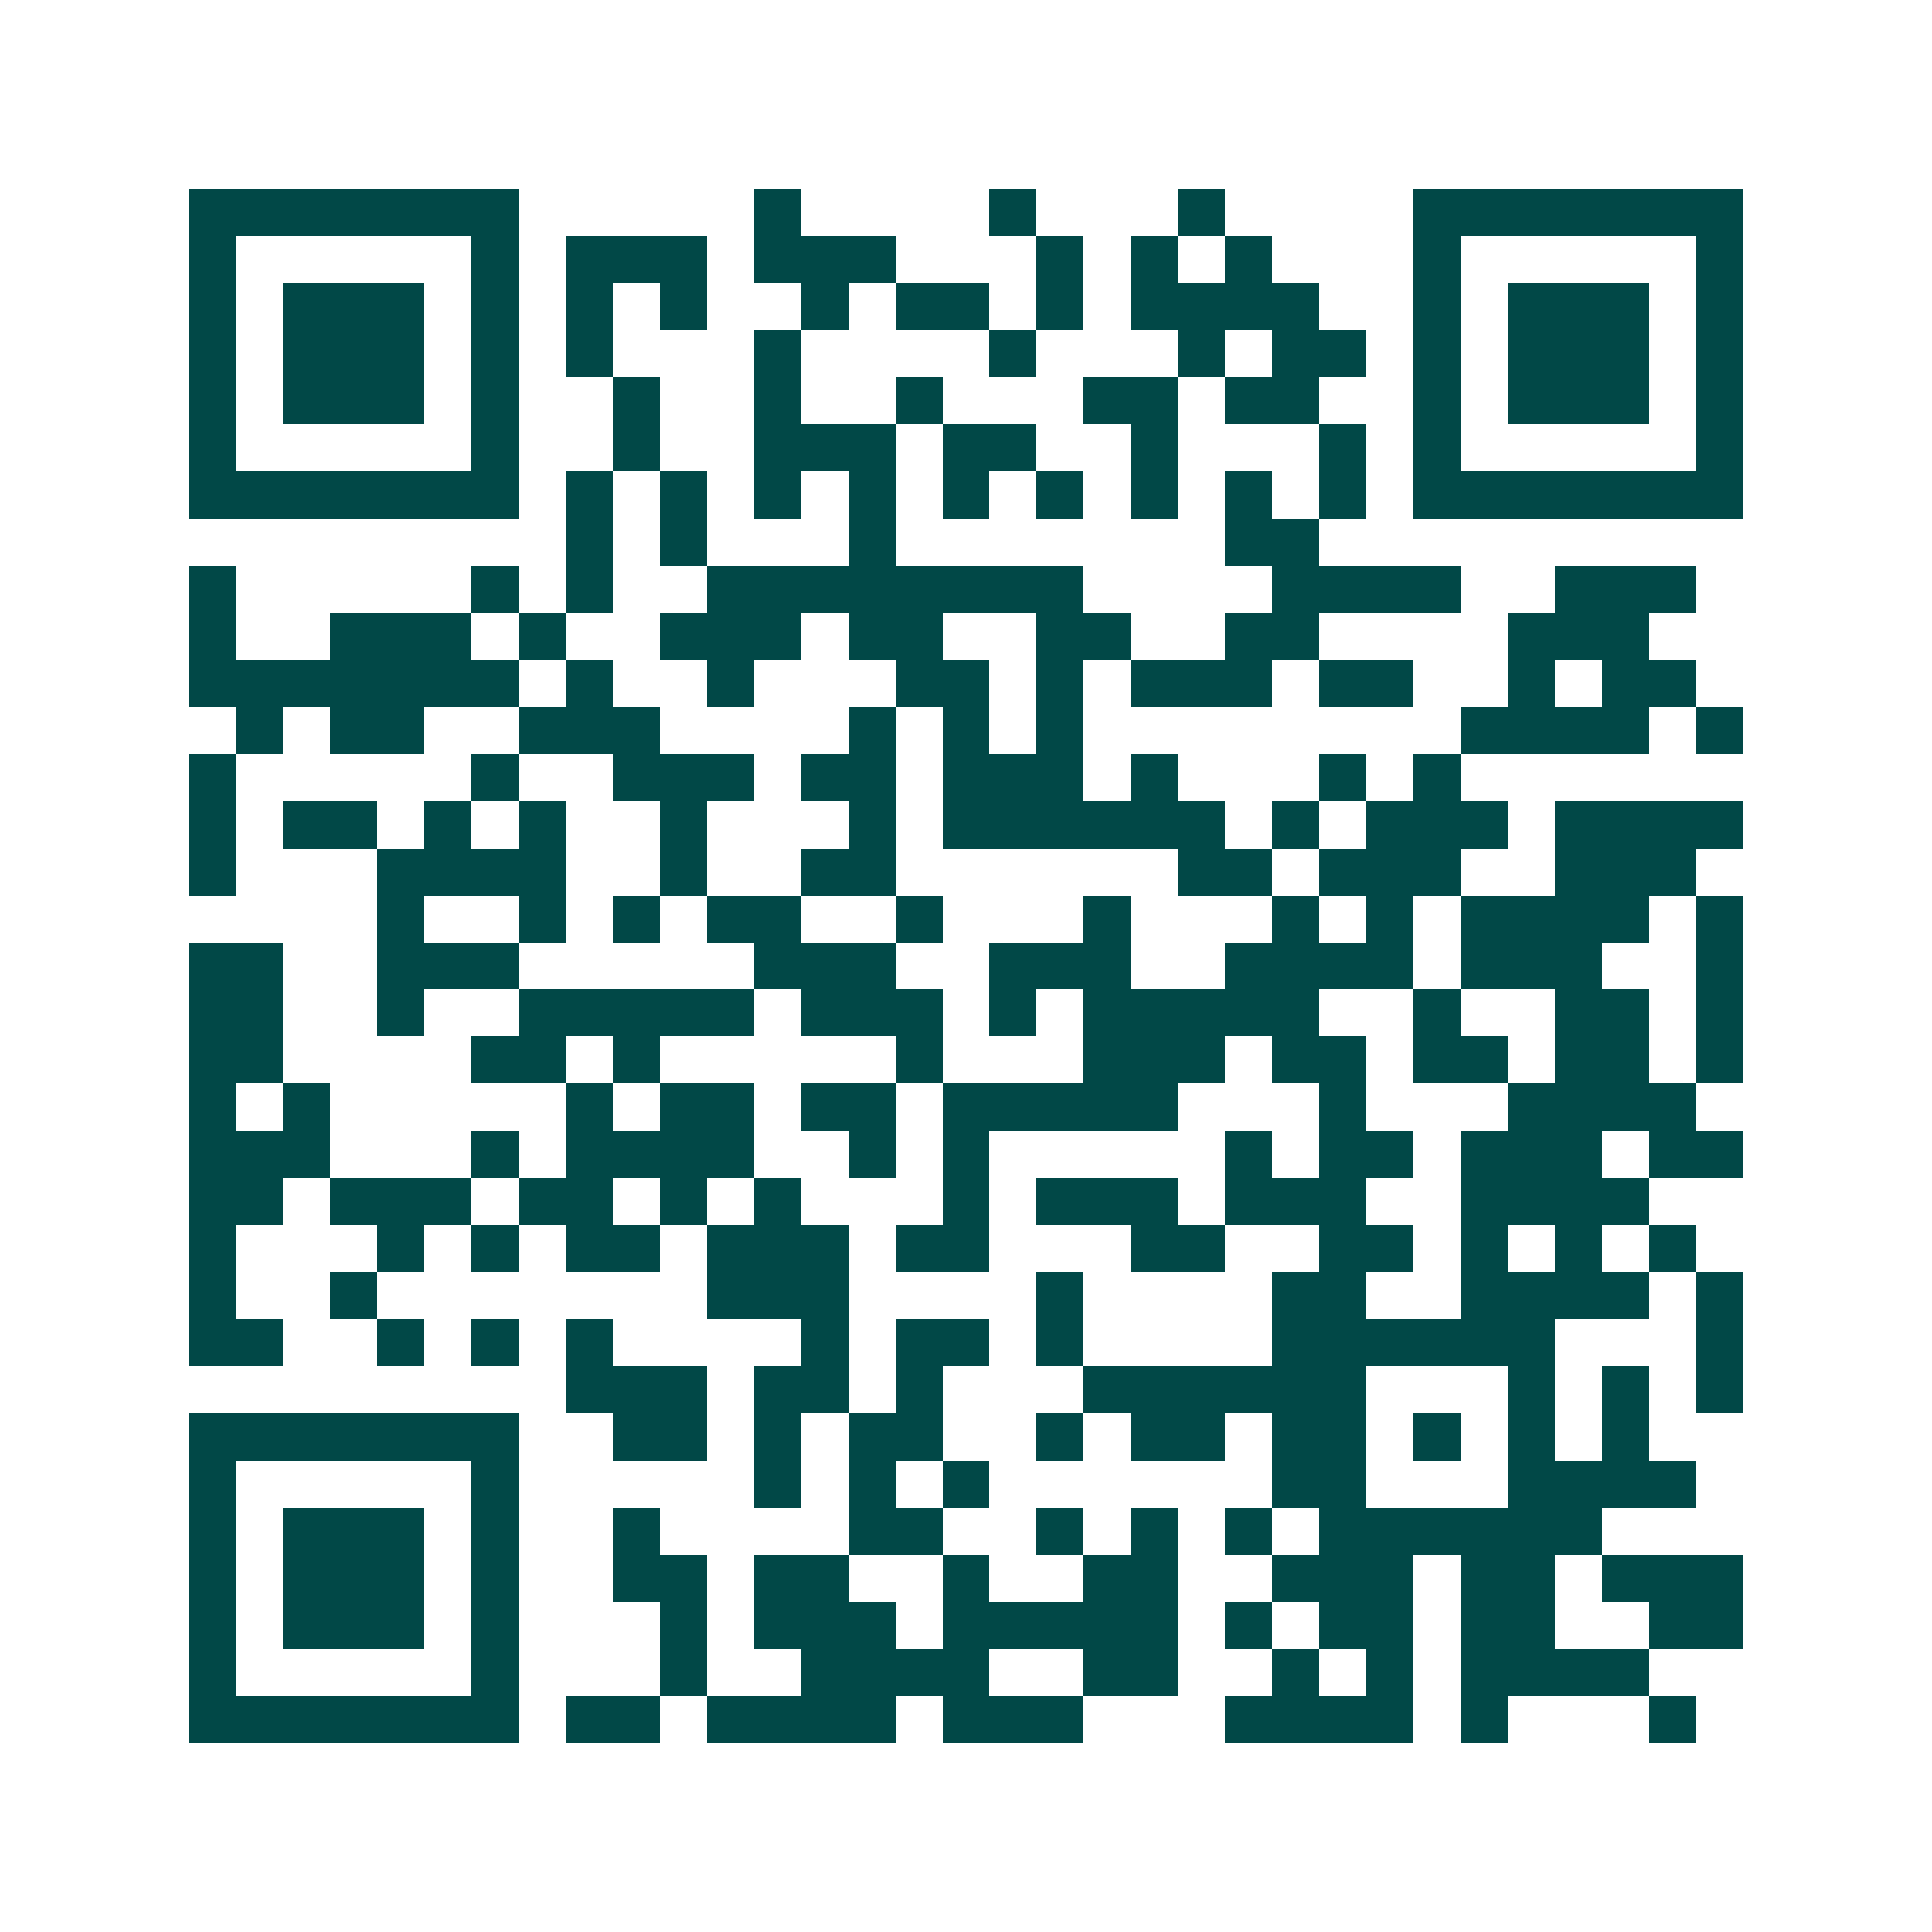 <svg xmlns="http://www.w3.org/2000/svg" width="200" height="200" viewBox="0 0 41 41" shape-rendering="crispEdges"><path fill="#ffffff" d="M0 0h41v41H0z"/><path stroke="#014847" d="M4 4.5h7m5 0h1m4 0h1m3 0h1m4 0h7M4 5.5h1m5 0h1m1 0h3m1 0h3m3 0h1m1 0h1m1 0h1m3 0h1m5 0h1M4 6.5h1m1 0h3m1 0h1m1 0h1m1 0h1m2 0h1m1 0h2m1 0h1m1 0h4m2 0h1m1 0h3m1 0h1M4 7.5h1m1 0h3m1 0h1m1 0h1m3 0h1m4 0h1m3 0h1m1 0h2m1 0h1m1 0h3m1 0h1M4 8.5h1m1 0h3m1 0h1m2 0h1m2 0h1m2 0h1m3 0h2m1 0h2m2 0h1m1 0h3m1 0h1M4 9.5h1m5 0h1m2 0h1m2 0h3m1 0h2m2 0h1m3 0h1m1 0h1m5 0h1M4 10.5h7m1 0h1m1 0h1m1 0h1m1 0h1m1 0h1m1 0h1m1 0h1m1 0h1m1 0h1m1 0h7M12 11.5h1m1 0h1m3 0h1m7 0h2M4 12.5h1m5 0h1m1 0h1m2 0h8m4 0h4m2 0h3M4 13.5h1m2 0h3m1 0h1m2 0h3m1 0h2m2 0h2m2 0h2m4 0h3M4 14.5h7m1 0h1m2 0h1m3 0h2m1 0h1m1 0h3m1 0h2m2 0h1m1 0h2M5 15.5h1m1 0h2m2 0h3m4 0h1m1 0h1m1 0h1m8 0h4m1 0h1M4 16.5h1m5 0h1m2 0h3m1 0h2m1 0h3m1 0h1m3 0h1m1 0h1M4 17.5h1m1 0h2m1 0h1m1 0h1m2 0h1m3 0h1m1 0h6m1 0h1m1 0h3m1 0h4M4 18.5h1m3 0h4m2 0h1m2 0h2m6 0h2m1 0h3m2 0h3M8 19.5h1m2 0h1m1 0h1m1 0h2m2 0h1m3 0h1m3 0h1m1 0h1m1 0h4m1 0h1M4 20.5h2m2 0h3m5 0h3m2 0h3m2 0h4m1 0h3m2 0h1M4 21.5h2m2 0h1m2 0h5m1 0h3m1 0h1m1 0h5m2 0h1m2 0h2m1 0h1M4 22.5h2m4 0h2m1 0h1m5 0h1m3 0h3m1 0h2m1 0h2m1 0h2m1 0h1M4 23.5h1m1 0h1m5 0h1m1 0h2m1 0h2m1 0h5m3 0h1m3 0h4M4 24.5h3m3 0h1m1 0h4m2 0h1m1 0h1m5 0h1m1 0h2m1 0h3m1 0h2M4 25.5h2m1 0h3m1 0h2m1 0h1m1 0h1m3 0h1m1 0h3m1 0h3m2 0h4M4 26.5h1m3 0h1m1 0h1m1 0h2m1 0h3m1 0h2m3 0h2m2 0h2m1 0h1m1 0h1m1 0h1M4 27.5h1m2 0h1m7 0h3m4 0h1m4 0h2m2 0h4m1 0h1M4 28.5h2m2 0h1m1 0h1m1 0h1m4 0h1m1 0h2m1 0h1m4 0h6m3 0h1M12 29.5h3m1 0h2m1 0h1m3 0h6m3 0h1m1 0h1m1 0h1M4 30.5h7m2 0h2m1 0h1m1 0h2m2 0h1m1 0h2m1 0h2m1 0h1m1 0h1m1 0h1M4 31.5h1m5 0h1m5 0h1m1 0h1m1 0h1m6 0h2m3 0h4M4 32.5h1m1 0h3m1 0h1m2 0h1m4 0h2m2 0h1m1 0h1m1 0h1m1 0h6M4 33.5h1m1 0h3m1 0h1m2 0h2m1 0h2m2 0h1m2 0h2m2 0h3m1 0h2m1 0h3M4 34.5h1m1 0h3m1 0h1m3 0h1m1 0h3m1 0h5m1 0h1m1 0h2m1 0h2m2 0h2M4 35.5h1m5 0h1m3 0h1m2 0h4m2 0h2m2 0h1m1 0h1m1 0h4M4 36.5h7m1 0h2m1 0h4m1 0h3m3 0h4m1 0h1m3 0h1"/></svg>
